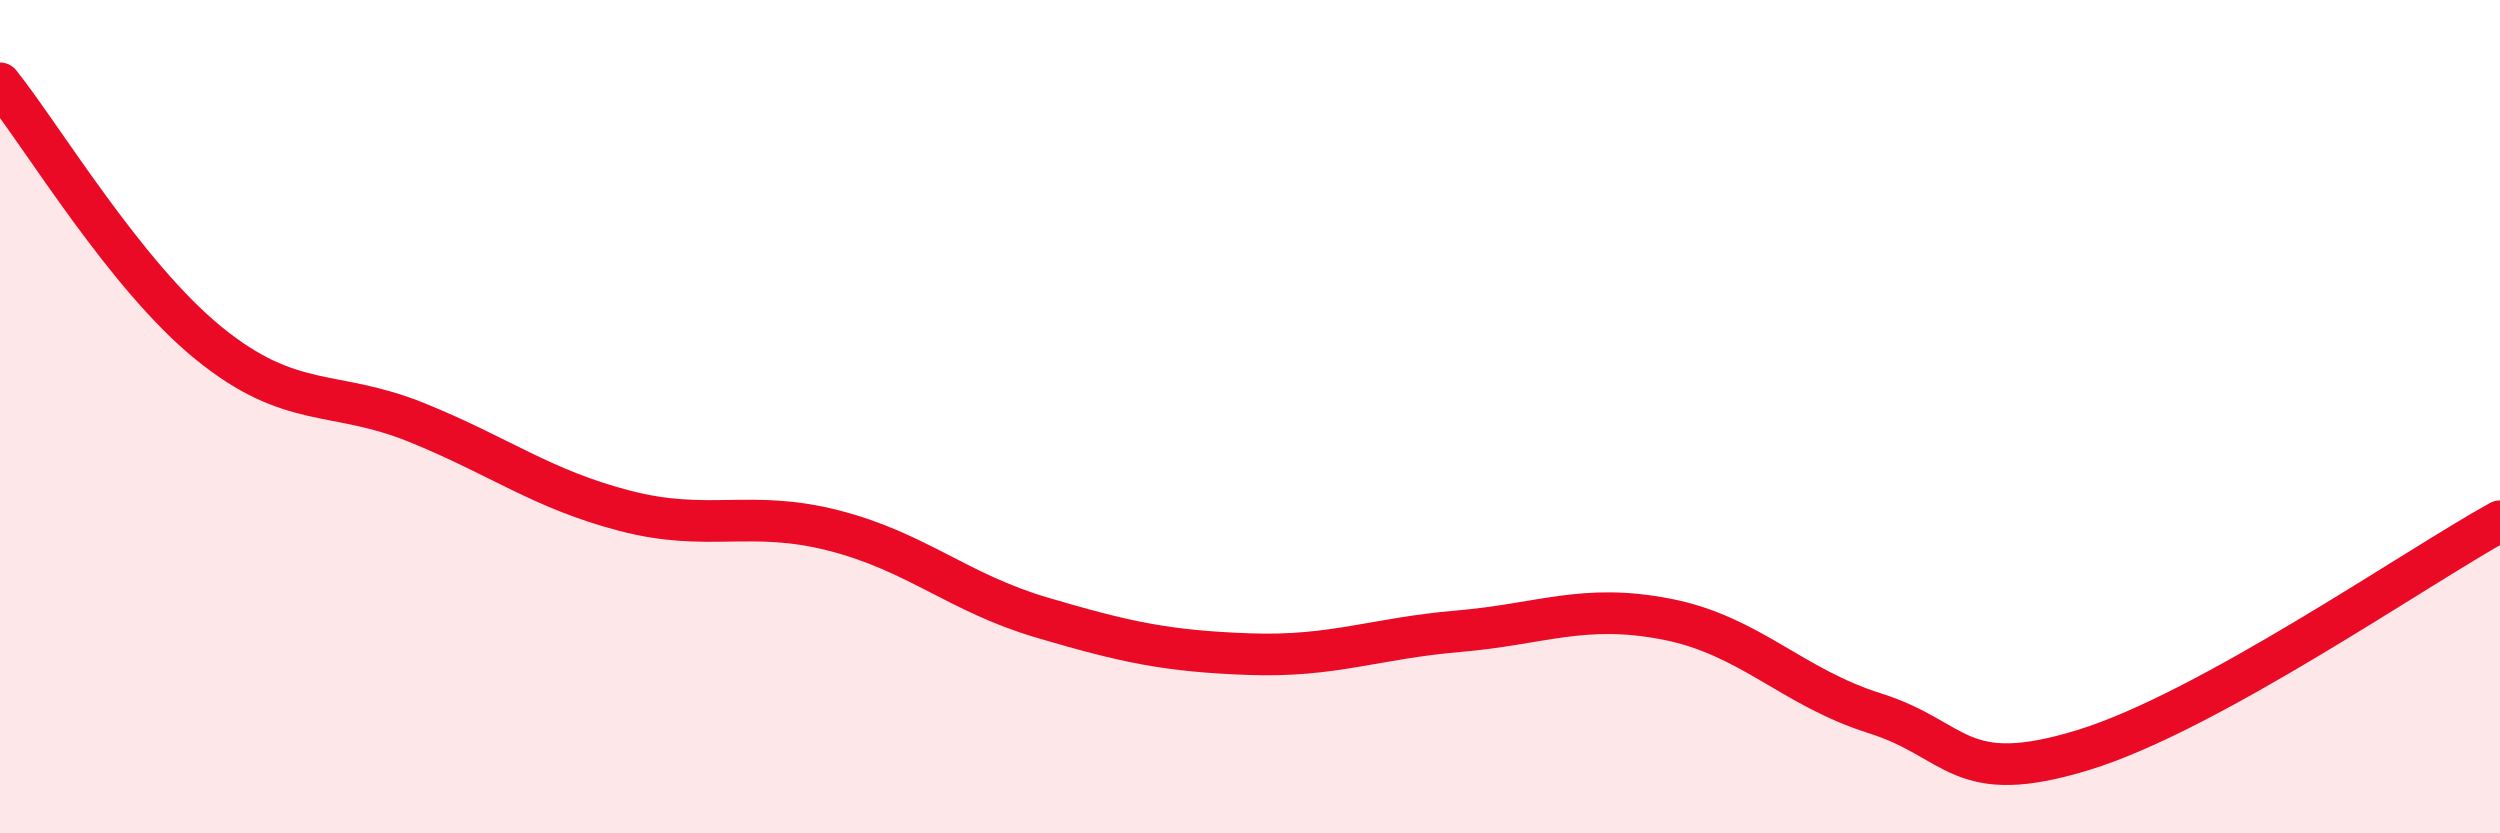 
    <svg width="60" height="20" viewBox="0 0 60 20" xmlns="http://www.w3.org/2000/svg">
      <path
        d="M 0,2 C 1,3.25 3,6.6 5,8.23 C 7,9.86 8,9.33 10,10.14 C 12,10.95 13,11.74 15,12.26 C 17,12.78 18,12.22 20,12.73 C 22,13.24 23,14.23 25,14.82 C 27,15.41 28,15.63 30,15.7 C 32,15.77 33,15.32 35,15.15 C 37,14.98 38,14.47 40,14.86 C 42,15.25 43,16.49 45,17.12 C 47,17.75 47,18.92 50,18 C 53,17.08 58,13.61 60,12.51L60 20L0 20Z"
        fill="#EB0A25"
        opacity="0.1"
        stroke-linecap="round"
        stroke-linejoin="round"
      />
      <path
        d="M 0,2 C 1,3.25 3,6.6 5,8.23 C 7,9.86 8,9.33 10,10.14 C 12,10.95 13,11.74 15,12.26 C 17,12.78 18,12.22 20,12.73 C 22,13.24 23,14.23 25,14.82 C 27,15.41 28,15.63 30,15.7 C 32,15.77 33,15.32 35,15.15 C 37,14.98 38,14.47 40,14.86 C 42,15.25 43,16.49 45,17.12 C 47,17.75 47,18.92 50,18 C 53,17.08 58,13.61 60,12.51"
        stroke="#EB0A25"
        stroke-width="1"
        fill="none"
        stroke-linecap="round"
        stroke-linejoin="round"
      />
    </svg>
  